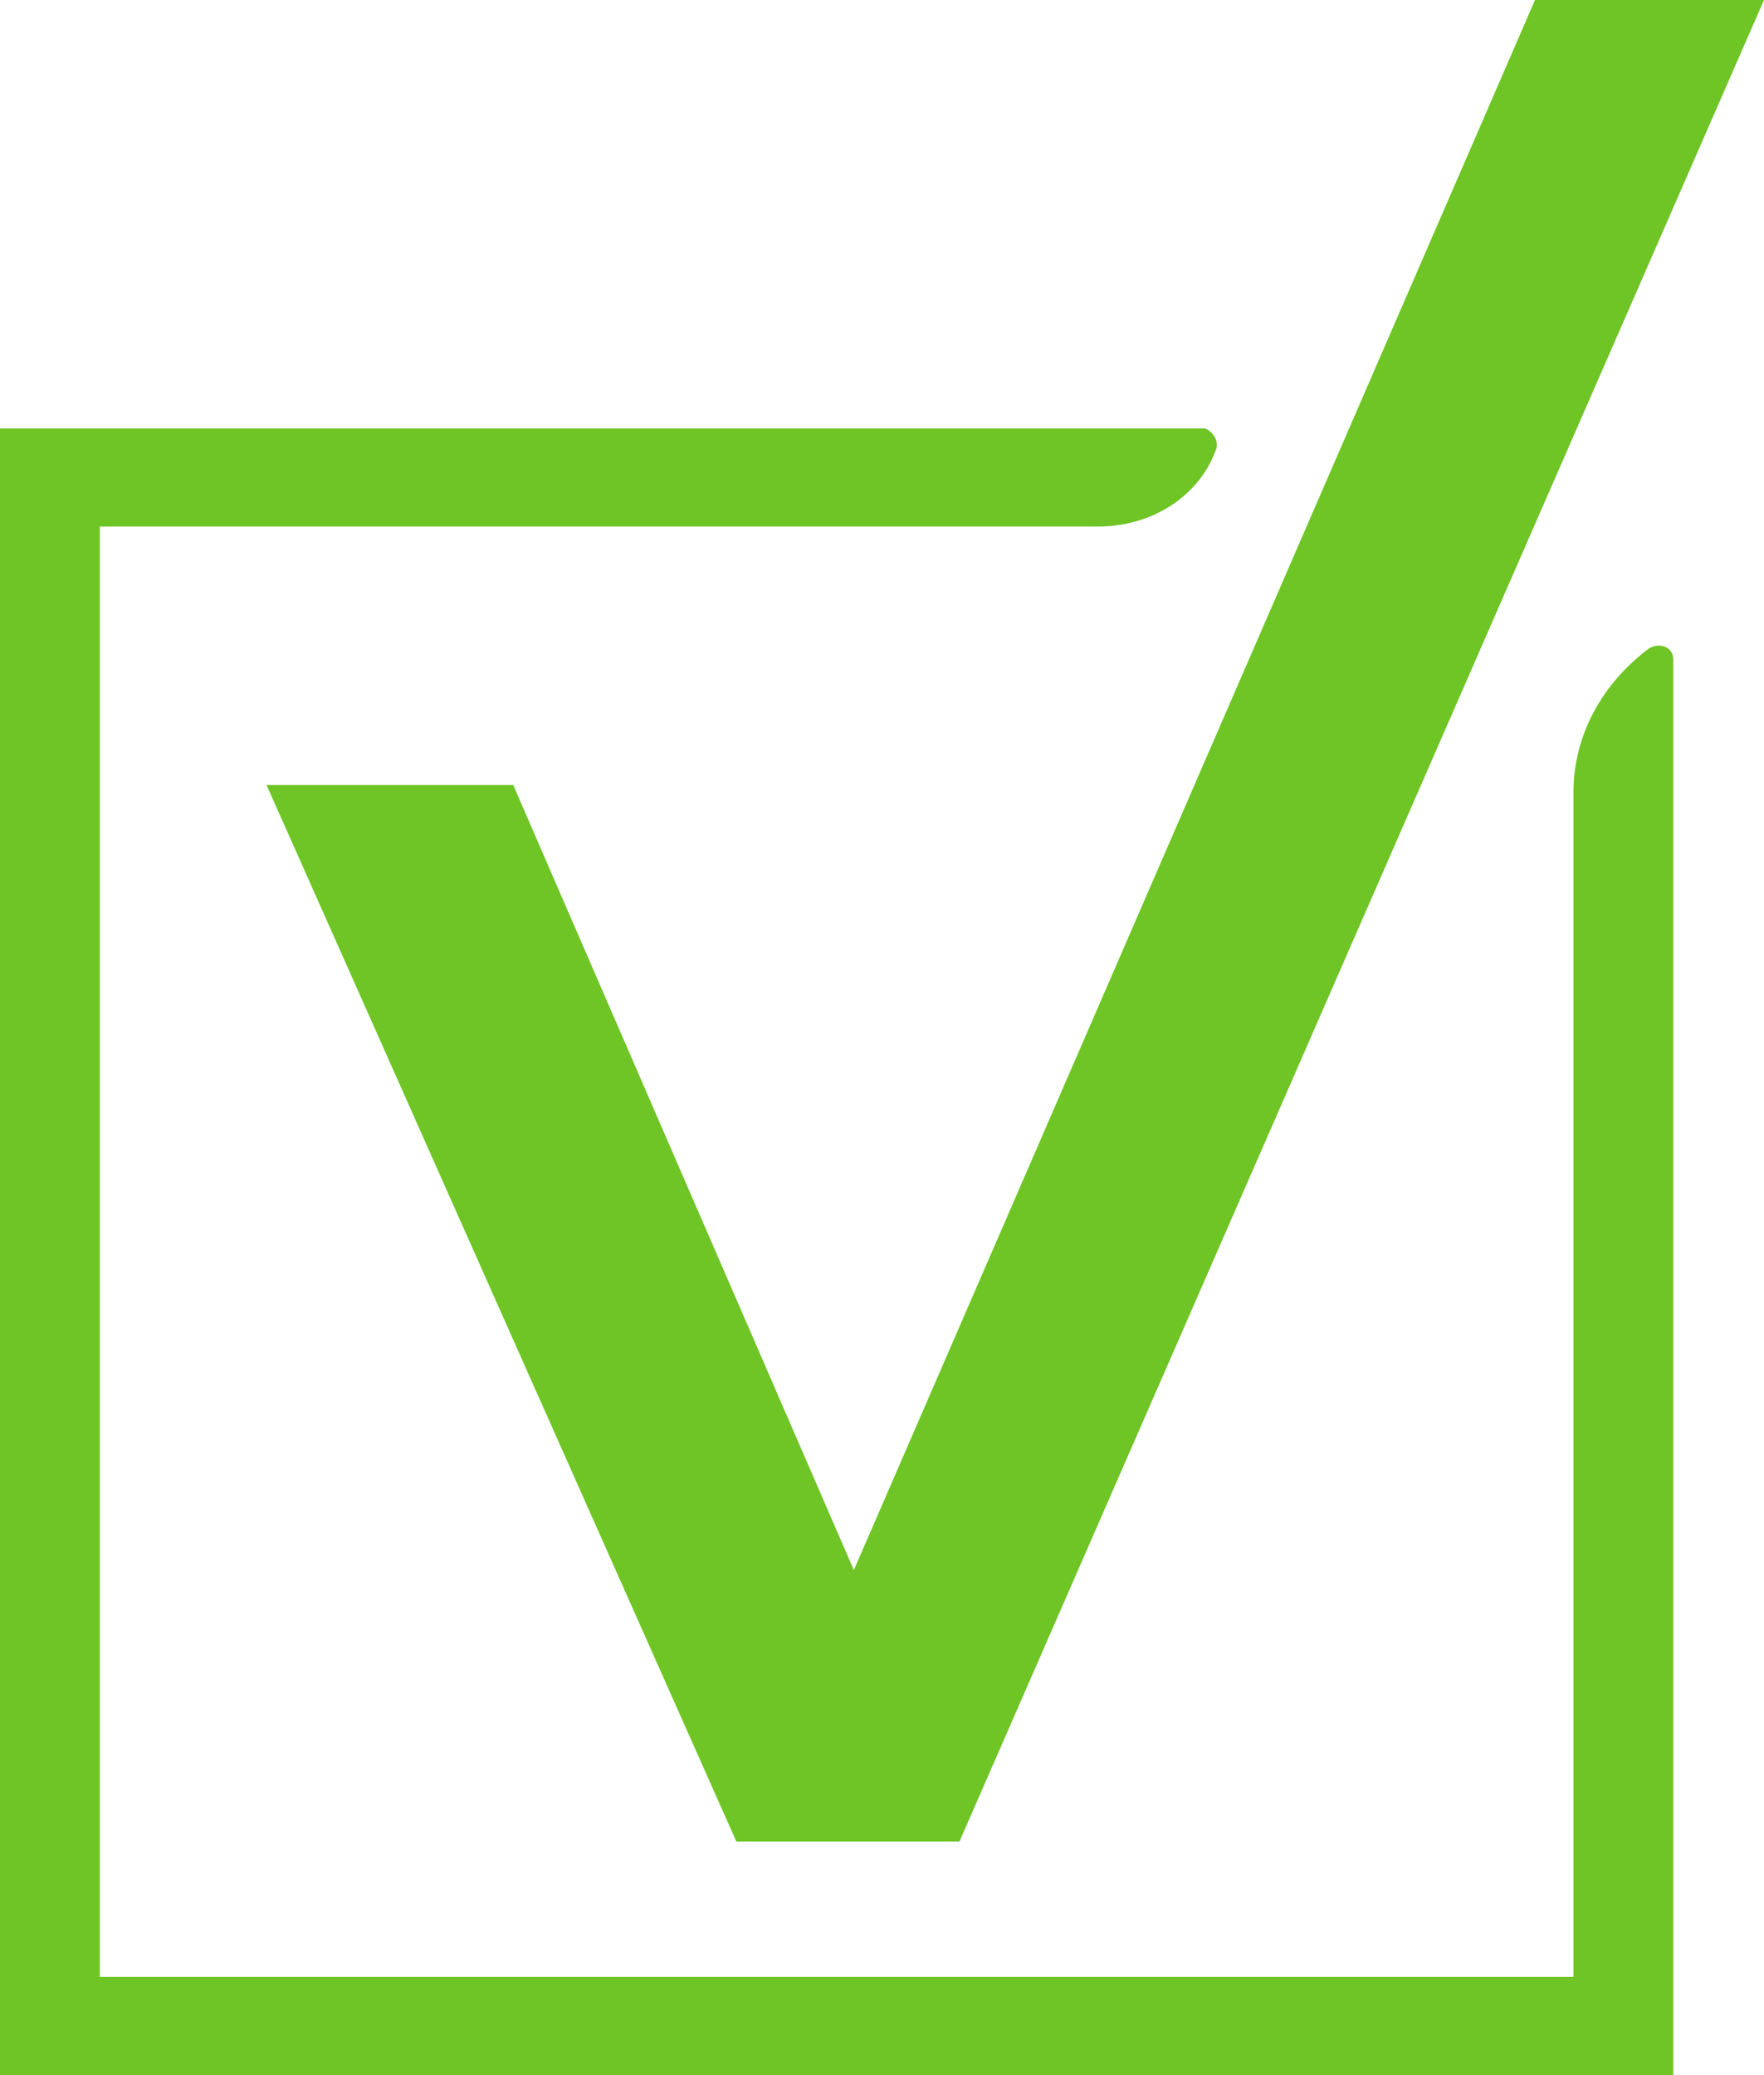 <svg xmlns="http://www.w3.org/2000/svg" width="27.2" height="32" fill="#6ec525" viewBox="0 0 27.2 32"><path d="m7.914 12.106 5.252 12.106L23.669 0H27.2L14.795 28.397h-3.441L4.11 12.106h3.803Zm16.348.113c0-.891.453-1.693 1.177-2.228.181-.089.362 0 .362.178v21.83H0V6.606h18.558c.091 0 .272.178.181.356-.272.713-.996 1.158-1.811 1.158H1.539v22.365h22.723V12.219Z"/></svg>